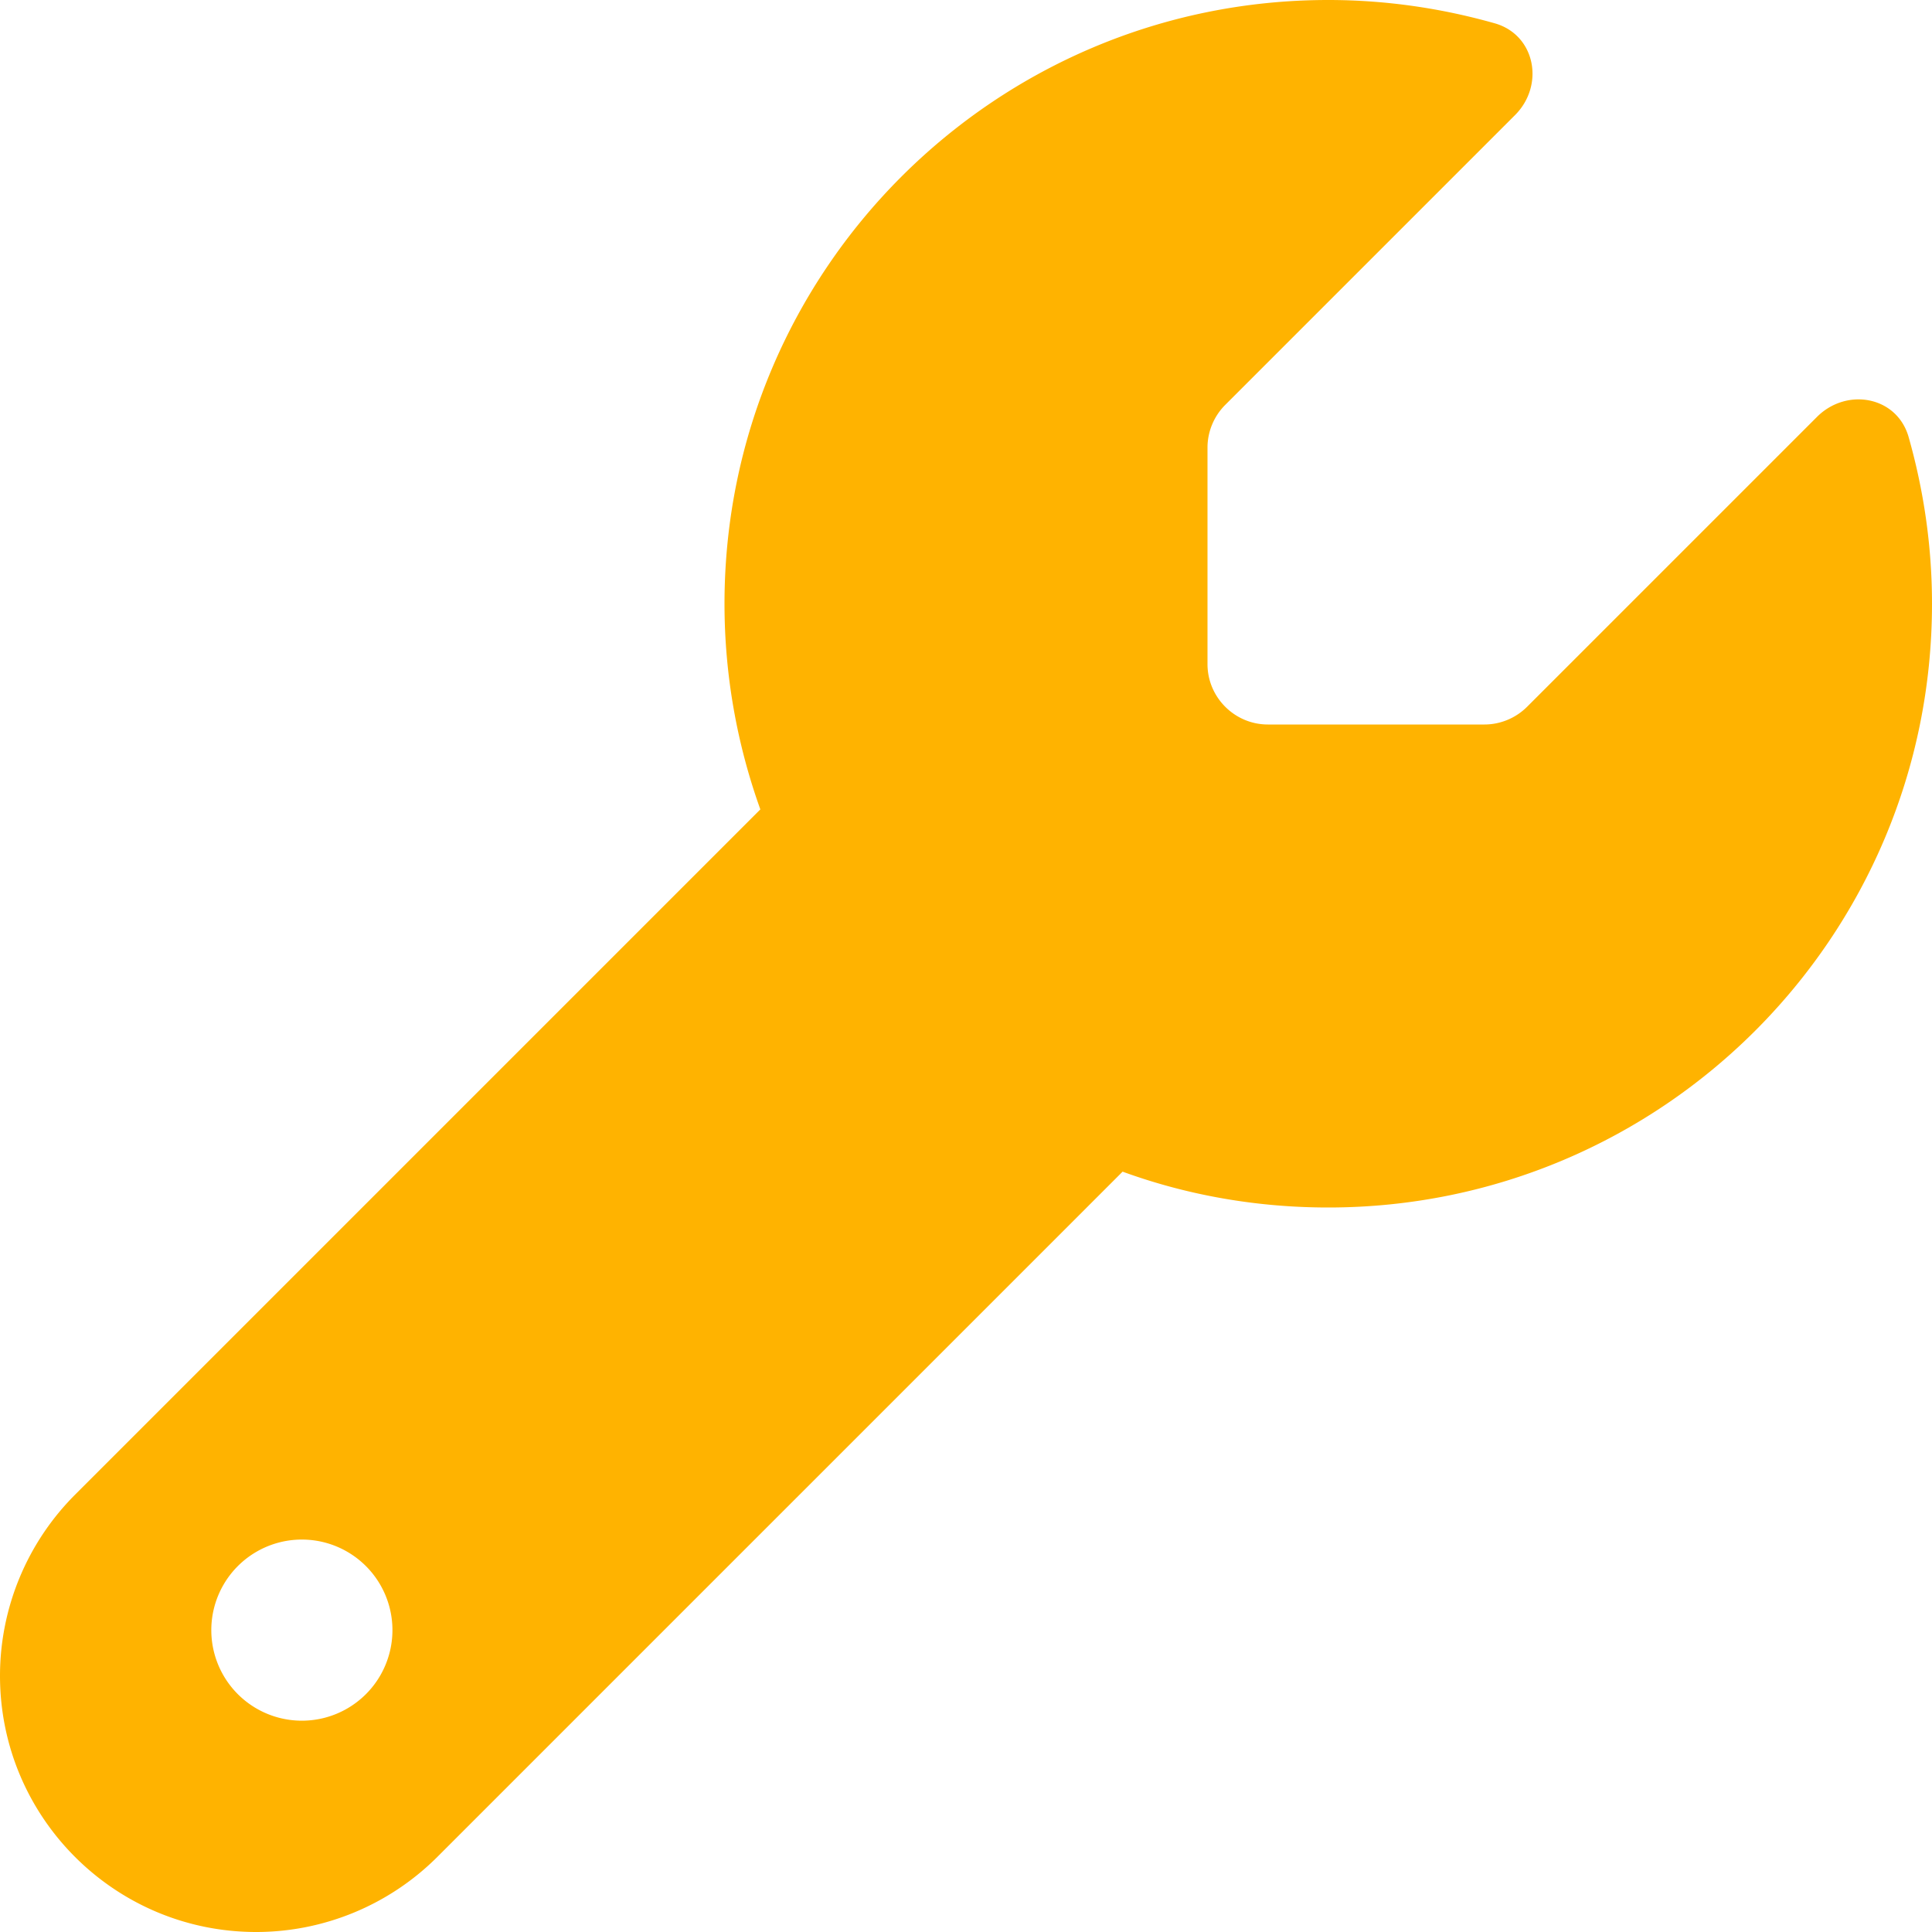 <svg xmlns="http://www.w3.org/2000/svg" height="16" width="16" viewBox="0 0 512 512"><!--!Font Awesome Free 6.5.1 by @fontawesome - https://fontawesome.com License - https://fontawesome.com/license/free Copyright 2023 Fonticons, Inc.--><path opacity="1" fill="#ffb300" d="M352 320c88.4 0 160-71.6 160-160c0-15.3-2.2-30.1-6.2-44.2c-3.1-10.8-16.4-13.2-24.3-5.3l-76.8 76.8c-3 3-7.1 4.7-11.3 4.7H336c-8.8 0-16-7.2-16-16V118.6c0-4.2 1.7-8.3 4.7-11.3l76.8-76.8c7.9-7.9 5.4-21.2-5.3-24.3C382.1 2.2 367.3 0 352 0C263.6 0 192 71.6 192 160c0 19.1 3.4 37.5 9.5 54.5L19.9 396.1C7.2 408.8 0 426.1 0 444.1C0 481.6 30.4 512 67.9 512c18 0 35.3-7.2 48-19.9L297.5 310.5c17 6.2 35.4 9.5 54.5 9.5zM80 408a24 24 0 1 1 0 48 24 24 0 1 1 0-48z"/></svg>